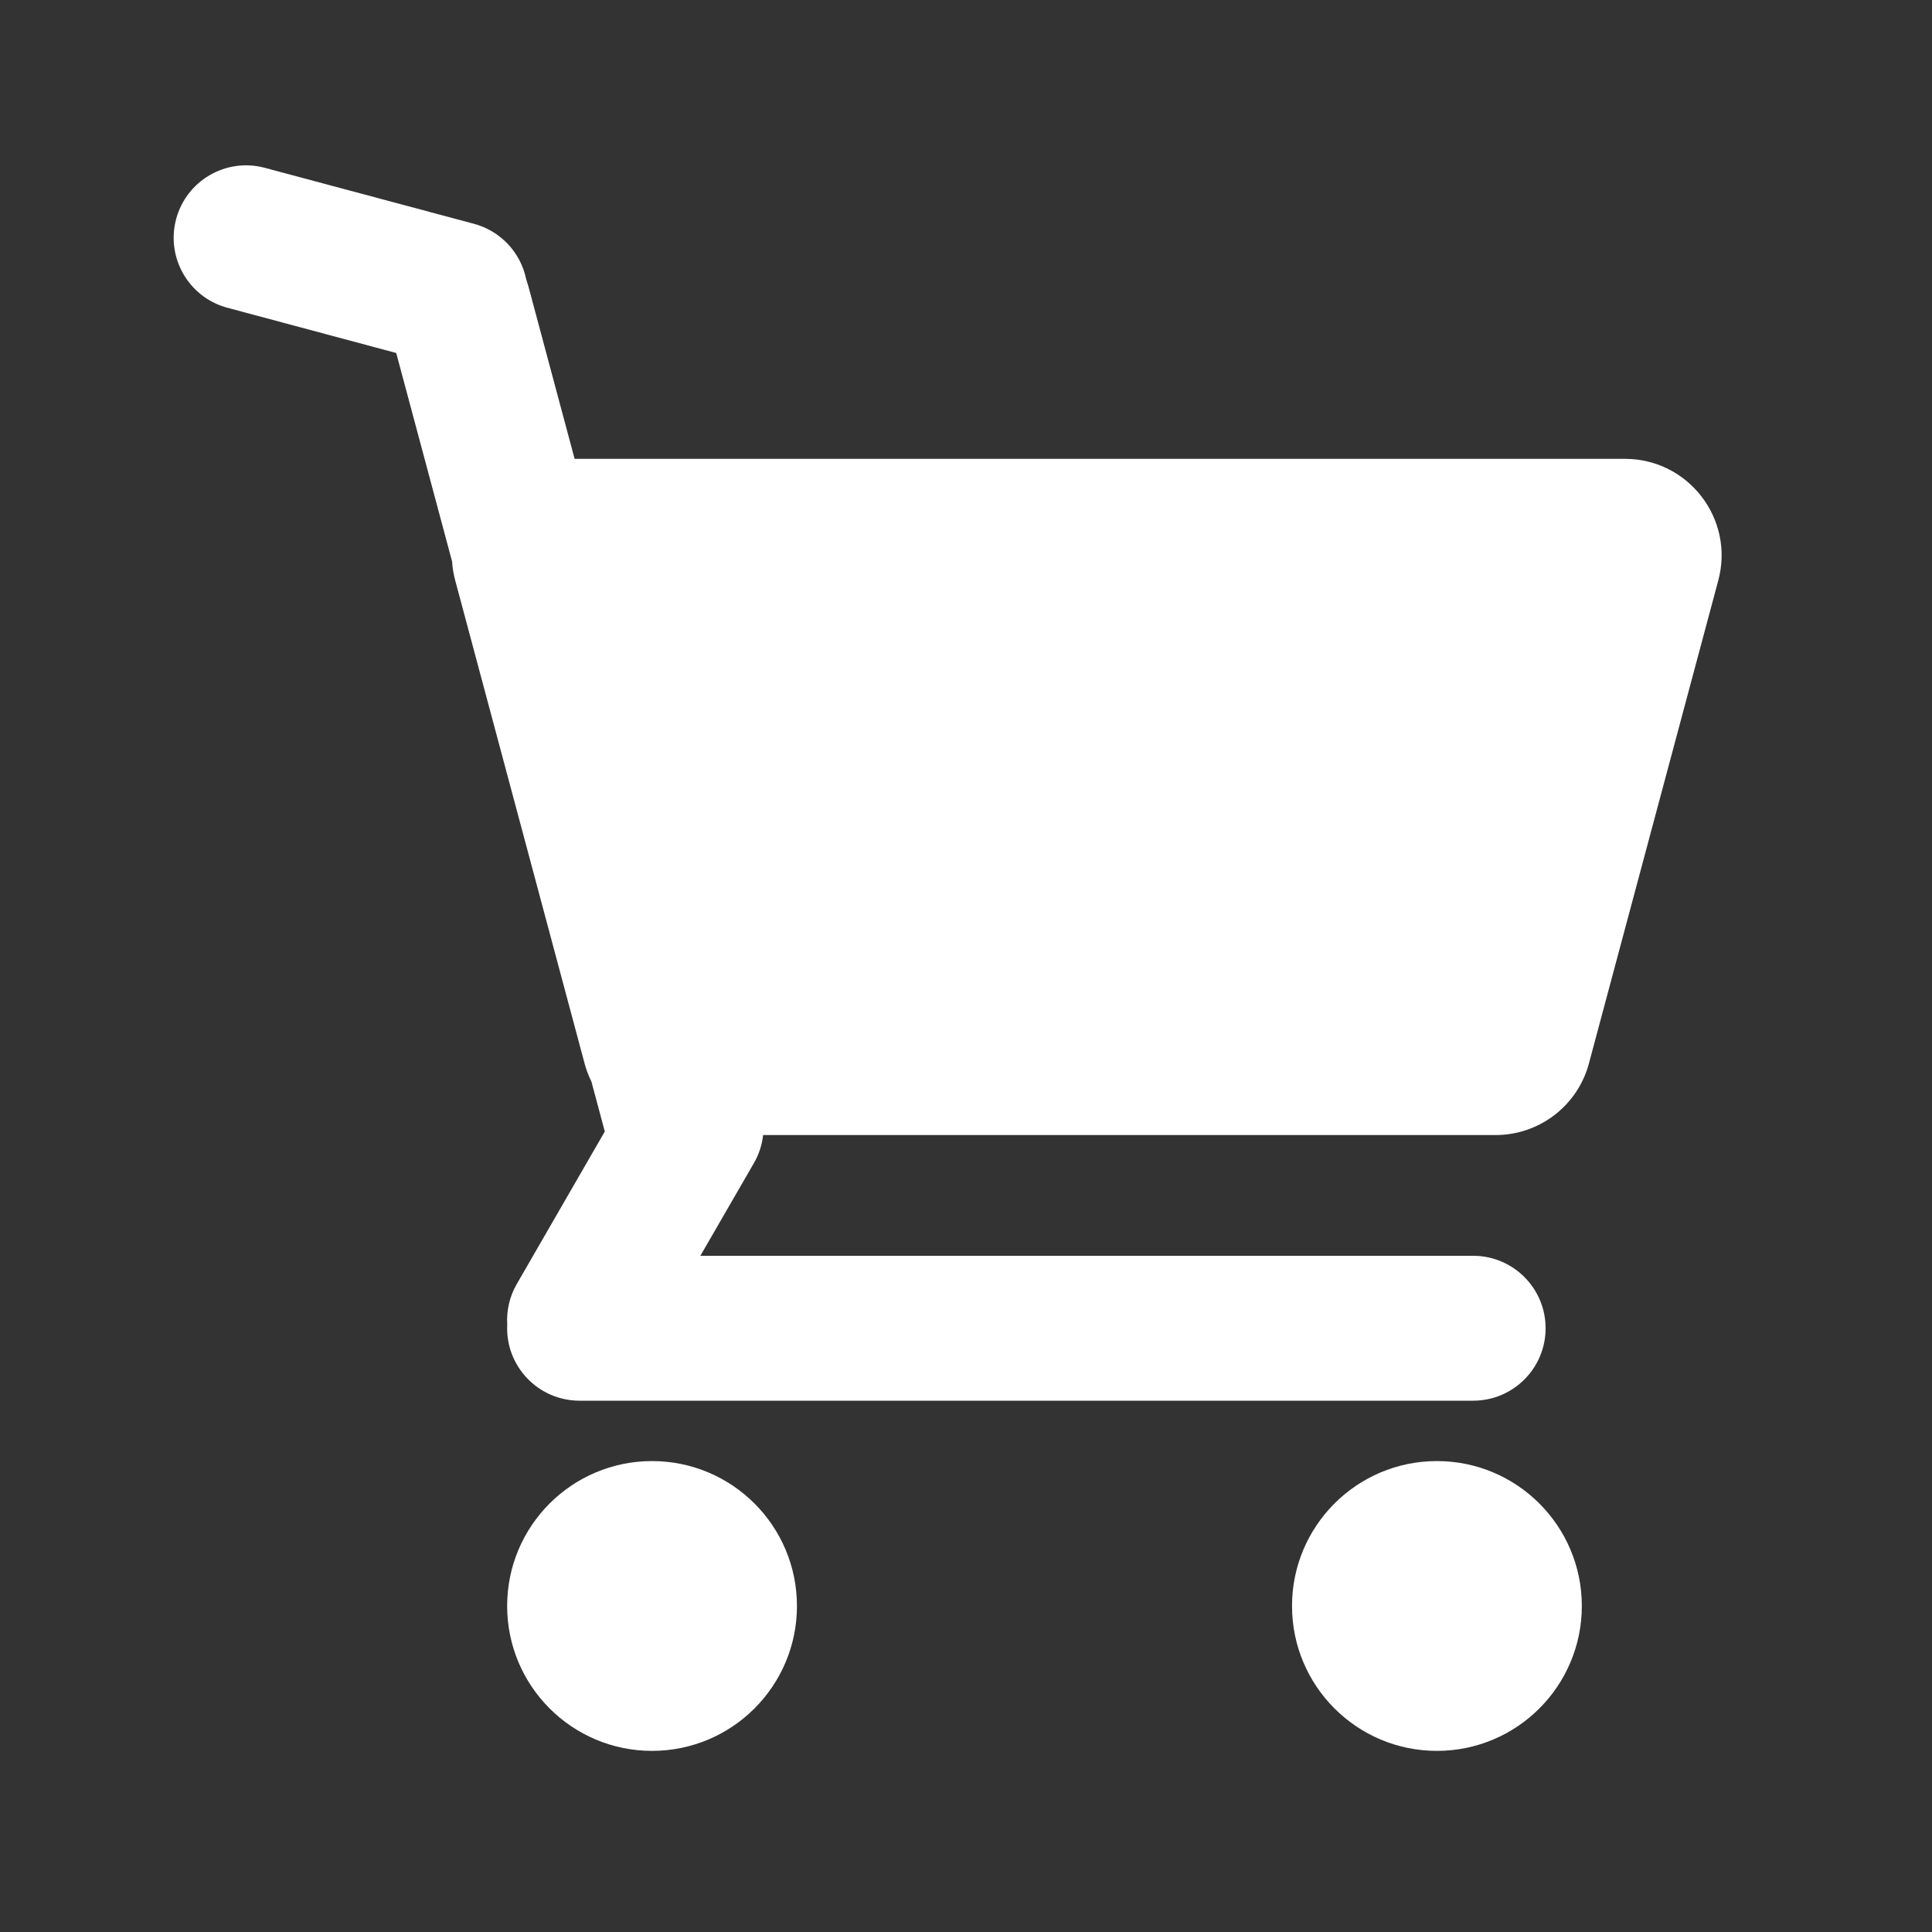 <svg xmlns="http://www.w3.org/2000/svg" xmlns:xlink="http://www.w3.org/1999/xlink" fill="none" version="1.1" width="24" height="24" viewBox="0 0 24 24"><rect x="0" y="0" width="24" height="24" fill="#333333" stroke="none"/><defs><clipPath id="master_svg0_116_26123/116_24801"><rect x="0" y="0" width="24" height="24" rx="0"/></clipPath></defs><g clip-path="url(#master_svg0_116_26123/116_24801)"><g><path d="M9.48,14.1C9.466,14.223,9.427,14.342,9.365,14.449L8.7,15.6L18.3,15.6C18.797,15.6,19.2,16.003,19.2,16.5C19.2,16.997,18.797,17.4,18.3,17.4L7.2,17.4C6.685,17.4,6.275,16.969,6.301,16.455C6.29,16.279,6.331,16.103,6.42,15.95L7.513,14.056L7.347,13.436C7.311,13.364,7.283,13.289,7.262,13.211L5.655,7.211C5.634,7.134,5.621,7.055,5.616,6.975L4.922,4.385L2.813,3.82C2.339,3.686,2.061,3.197,2.188,2.721C2.316,2.245,2.802,1.96,3.279,2.082L5.887,2.78C6.216,2.868,6.467,3.134,6.536,3.467C6.545,3.493,6.553,3.519,6.561,3.546L7.138,5.7L20.186,5.7C20.975,5.7,21.55,6.449,21.345,7.211L19.738,13.211C19.598,13.735,19.122,14.1,18.579,14.1L9.48,14.1ZM8.1,21.75C7.106,21.75,6.3,20.944,6.3,19.95C6.3,18.956,7.106,18.15,8.1,18.15C9.094,18.15,9.9,18.956,9.9,19.95C9.9,20.944,9.094,21.75,8.1,21.75ZM17.85,21.75C16.856,21.75,16.05,20.944,16.05,19.95C16.05,18.956,16.856,18.15,17.85,18.15C18.844,18.15,19.65,18.956,19.65,19.95C19.65,20.944,18.844,21.75,17.85,21.75Z" fill="#FFFFFF" fill-opacity="1" style="mix-blend-mode:passthrough"/></g></g></svg>